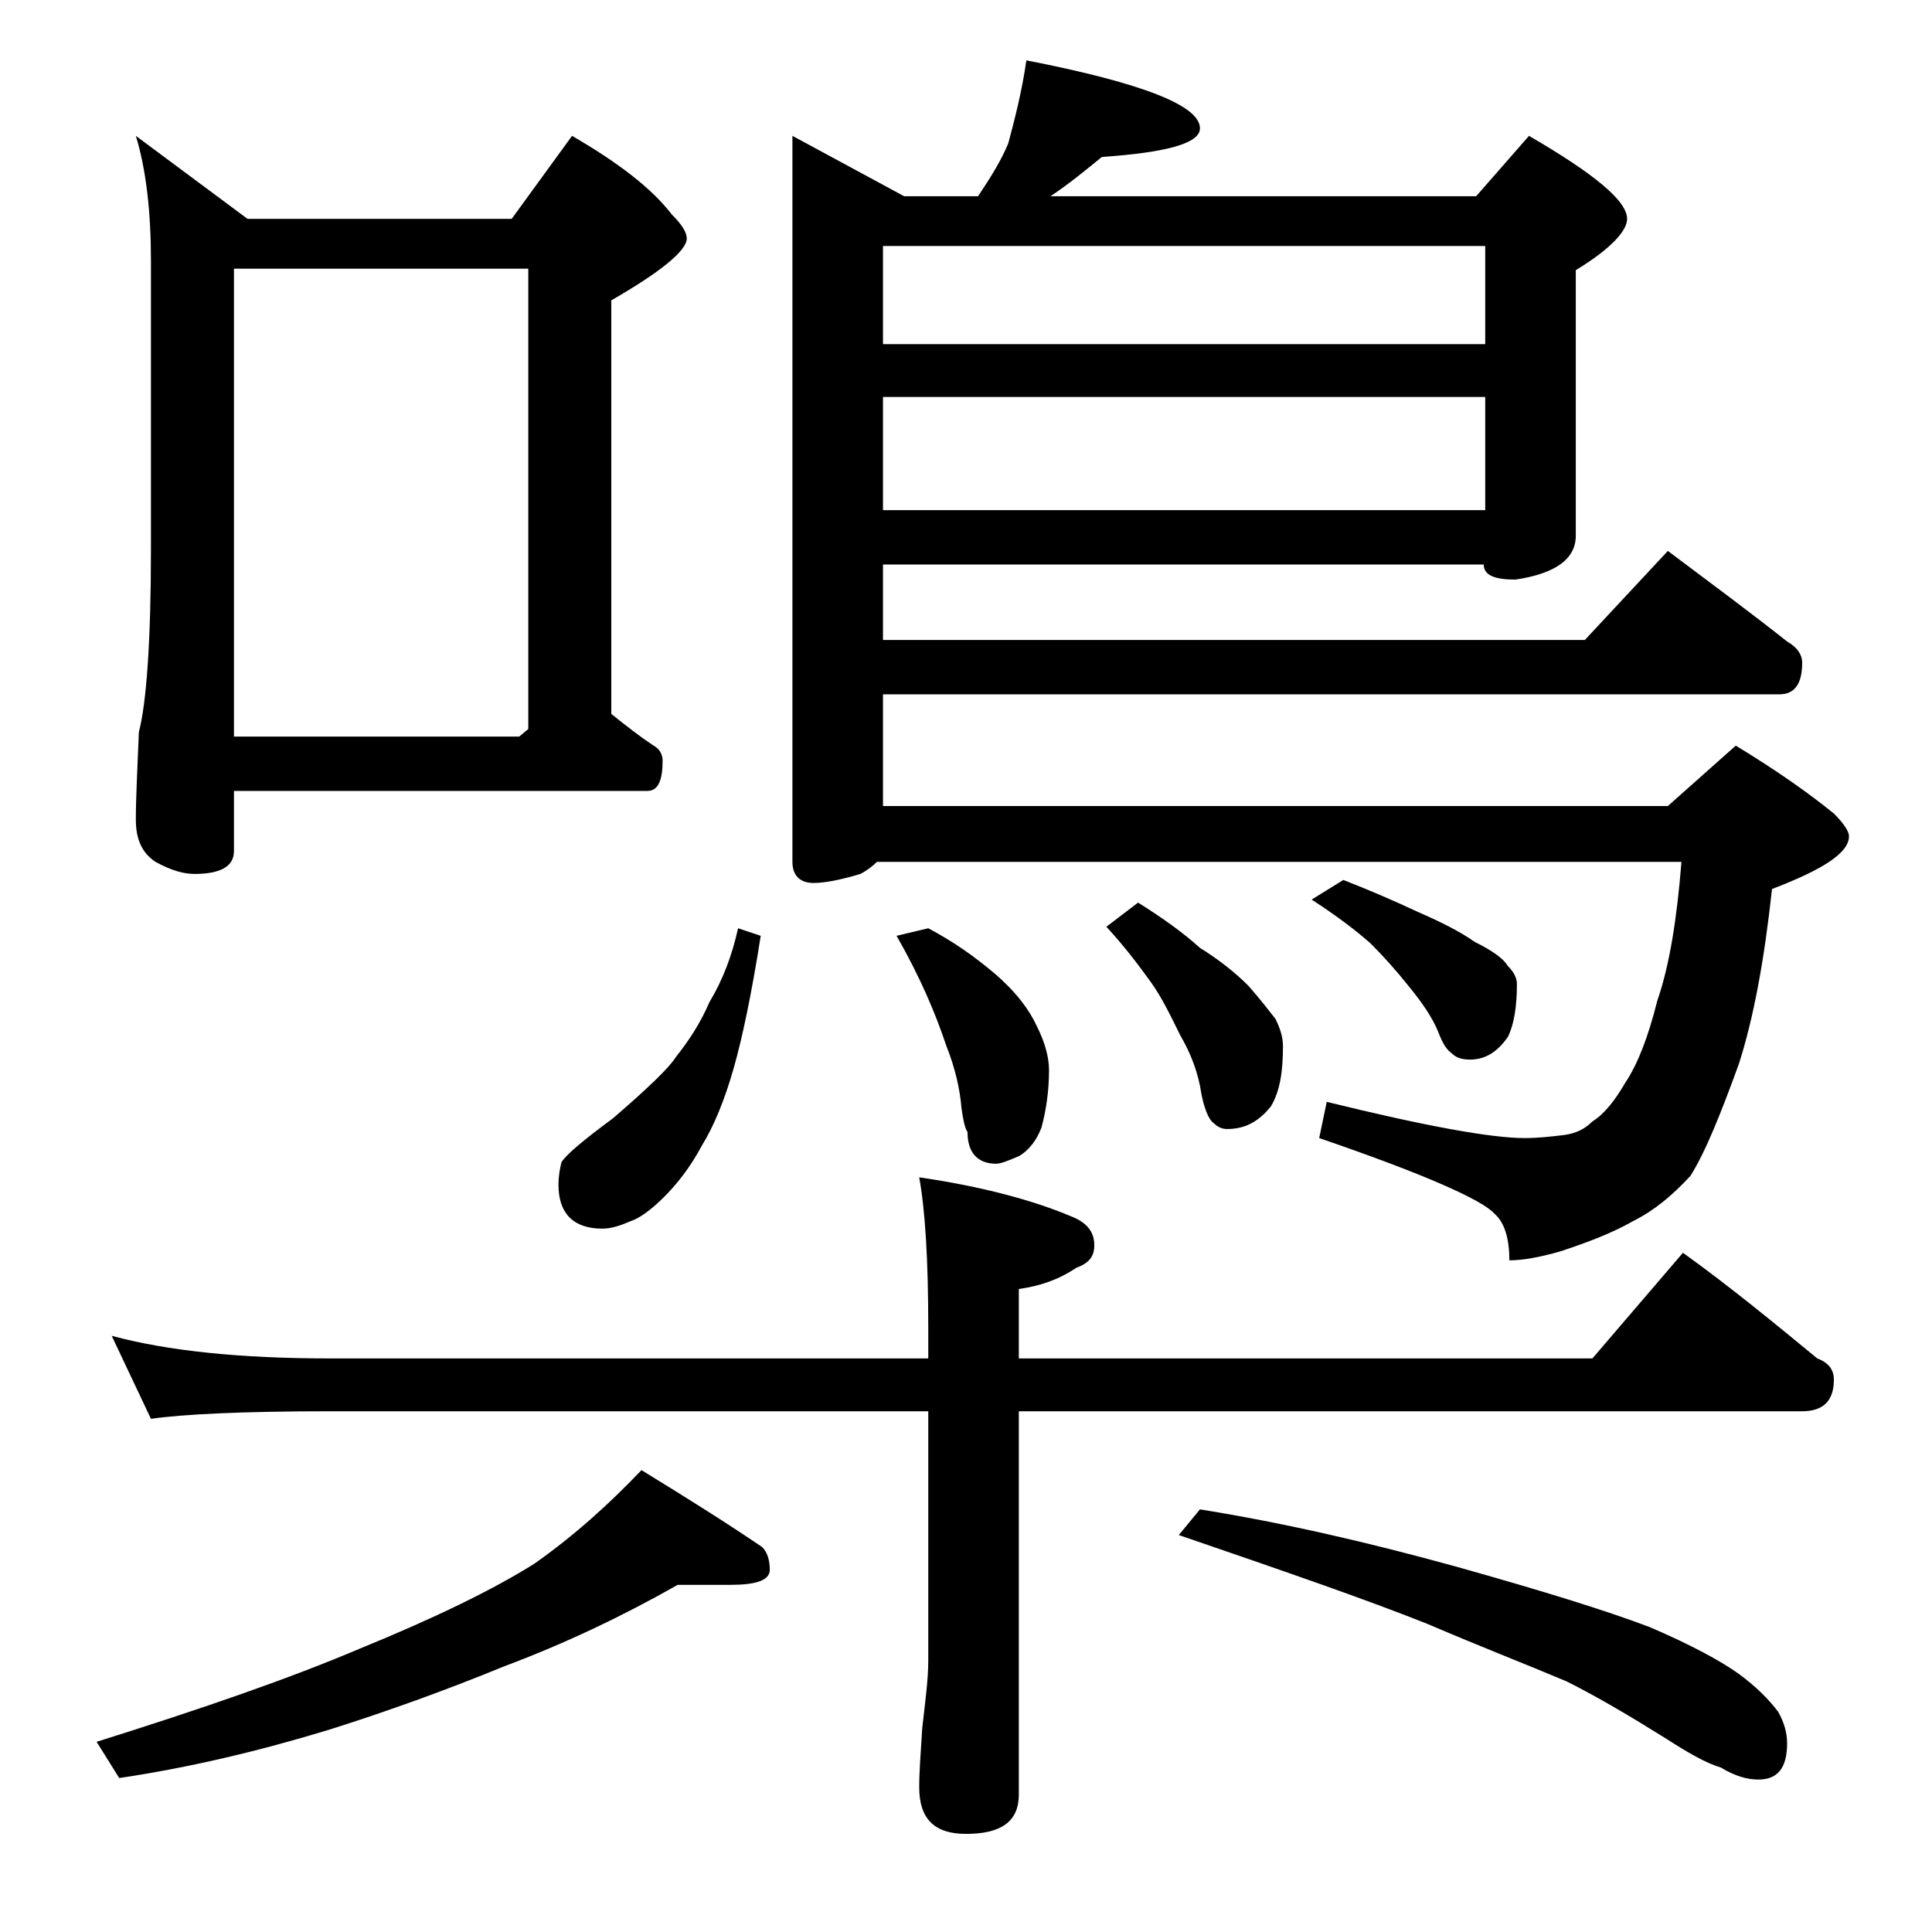 <?xml version="1.0" encoding="utf-8"?>
<!-- Generator: Adobe Illustrator 18.0.0, SVG Export Plug-In . SVG Version: 6.00 Build 0)  -->
<!DOCTYPE svg PUBLIC "-//W3C//DTD SVG 1.1//EN" "http://www.w3.org/Graphics/SVG/1.1/DTD/svg11.dtd">
<svg version="1.1" id="Layer_1" xmlns="http://www.w3.org/2000/svg" xmlns:xlink="http://www.w3.org/1999/xlink" x="0px" y="0px"
	 viewBox="0 0 128 128" enable-background="new 0 0 128 128" xml:space="preserve">
<path d="M44.9,105c-3.7,2.1-7.5,3.9-11.5,5.4c-3.9,1.6-7.8,3-11.6,4.2c-4.6,1.4-9.2,2.5-13.9,3.2l-1.5-2.4c7-2.2,12.8-4.2,17.5-6.2
	c4.9-2,8.8-3.9,11.5-5.6c2.7-1.9,5-4,7.1-6.2c3.1,1.9,5.8,3.6,8,5.1c0.3,0.3,0.5,0.8,0.5,1.5c0,0.7-0.9,1-2.6,1H44.9z M7.4,88.5
	c3.7,1,8.5,1.5,14.5,1.5h39.6v-2c0-4.5-0.2-7.8-0.6-10c4.1,0.6,7.5,1.5,10.1,2.6c1,0.4,1.5,1,1.5,1.9c0,0.8-0.4,1.2-1.2,1.5
	c-1.2,0.8-2.4,1.2-3.8,1.4V90h38l6-7c3.2,2.3,6.1,4.7,8.9,7c0.8,0.3,1.1,0.8,1.1,1.4c0,1.4-0.7,2.1-2.1,2.1H67.5v25.4
	c0,1.8-1.2,2.6-3.5,2.6c-2.1,0-3.1-1-3.1-3.1c0-1,0.1-2.3,0.2-3.9c0.2-1.8,0.4-3.2,0.4-4.5V93.5H21.9C16,93.5,12.1,93.7,10,94
	L7.4,88.5z M9,9l7.4,5.5h17.5l4-5.5c3.1,1.8,5.3,3.5,6.6,5.2c0.7,0.7,1,1.2,1,1.6c0,0.8-1.7,2.2-5,4.1v27.4c1,0.8,1.9,1.5,2.8,2.1
	c0.4,0.2,0.6,0.6,0.6,1c0,1.3-0.3,2-1,2H15.5v4c0,1-0.9,1.5-2.6,1.5c-0.7,0-1.5-0.2-2.6-0.8C9.4,56.5,9,55.6,9,54.3
	c0-1.4,0.1-3.3,0.2-5.8c0.5-1.9,0.8-6,0.8-12.1V17.3C10,14.1,9.7,11.3,9,9z M15.5,48.8h18.9l0.6-0.5V17.8H15.5V48.8z M48.9,61.5
	l1.5,0.5c-0.6,3.8-1.2,6.7-1.8,8.8c-0.6,2.1-1.3,3.8-2.1,5.1c-0.8,1.5-1.7,2.6-2.5,3.4c-0.8,0.8-1.6,1.4-2.2,1.6
	c-0.7,0.3-1.3,0.5-1.9,0.5c-1.9,0-2.9-1-2.9-2.9c0-0.6,0.1-1.1,0.2-1.5c0.3-0.5,1.5-1.5,3.4-2.9c2.2-1.9,3.7-3.3,4.2-4.1
	c0.8-1,1.6-2.2,2.2-3.6C47.9,64.9,48.5,63.3,48.9,61.5z M68,4C75.7,5.5,79.5,7,79.5,8.5c0,1-2.2,1.6-6.5,1.9
	c-1.1,0.9-2.2,1.8-3.4,2.6h28.2l3.5-4c4.3,2.5,6.5,4.3,6.5,5.5c0,0.8-1.1,2-3.4,3.4v17.6c0,1.5-1.3,2.5-4,2.9c-1.4,0-2.1-0.3-2.1-1
	H58.5v5H105l5.5-5.9c2.8,2.1,5.5,4.1,7.9,6c0.7,0.4,1,0.9,1,1.4c0,1.4-0.5,2.1-1.5,2.1H58.5v7.4h52l4.5-4c2.8,1.7,4.9,3.2,6.5,4.5
	c0.7,0.7,1,1.2,1,1.5c0,1.1-1.7,2.2-5.1,3.5c-0.5,4.6-1.2,8.5-2.2,11.6c-1.2,3.3-2.2,5.8-3.2,7.4c-1.2,1.3-2.4,2.3-3.8,3
	c-1.4,0.8-3,1.4-4.8,2c-1.4,0.4-2.5,0.6-3.4,0.6c0-1.4-0.3-2.5-1-3.1c-0.8-0.9-4.6-2.6-11.6-5l0.5-2.4c6.5,1.6,10.9,2.4,13.1,2.4
	c0.9,0,1.8-0.1,2.6-0.2c0.8-0.1,1.4-0.4,1.9-0.9c0.8-0.5,1.5-1.4,2.2-2.6c0.8-1.2,1.5-3,2.1-5.4c0.8-2.3,1.3-5.4,1.6-9.2H58.1
	c-0.3,0.3-0.7,0.6-1.1,0.8c-1.3,0.4-2.4,0.6-3.1,0.6c-0.9,0-1.4-0.5-1.4-1.4V9l7.4,4h4.9c0.8-1.2,1.5-2.3,2-3.5
	C67.2,8,67.7,6.1,68,4z M58.5,22.8h39.9v-6.5H58.5V22.8z M58.5,33.8h39.9v-7.5H58.5V33.8z M61.5,61.5c1.7,0.9,3.1,1.9,4.4,3
	c1.4,1.2,2.3,2.4,2.8,3.5c0.5,1,0.8,2,0.8,2.9c0,1.4-0.2,2.7-0.5,3.8c-0.3,0.8-0.8,1.5-1.5,1.9c-0.7,0.3-1.2,0.5-1.5,0.5
	c-1.2,0-1.9-0.7-1.9-2.1c-0.2-0.3-0.3-0.9-0.4-1.6c-0.1-1.2-0.4-2.6-1-4.1C62,67.2,61,64.8,59.4,62L61.5,61.5z M75.4,59.8
	c1.6,1,3,2,4.1,3c1.3,0.8,2.4,1.7,3.2,2.5c0.8,0.9,1.4,1.7,1.8,2.2c0.3,0.6,0.5,1.2,0.5,1.8c0,1.7-0.2,3-0.8,4
	c-0.8,1-1.7,1.5-2.9,1.5c-0.3,0-0.6-0.1-0.9-0.4c-0.3-0.2-0.6-0.9-0.8-1.9c-0.2-1.4-0.7-2.7-1.4-3.9c-0.6-1.2-1.2-2.5-2-3.6
	c-0.8-1.1-1.7-2.3-2.9-3.6L75.4,59.8z M79.5,100c5.6,0.9,11.2,2.2,17,3.8c5.7,1.6,9.9,2.9,12.8,4c2.8,1.2,4.8,2.3,5.9,3.1
	c1.1,0.8,2,1.7,2.6,2.5c0.4,0.7,0.6,1.4,0.6,2.1c0,1.6-0.6,2.4-1.9,2.4c-0.7,0-1.5-0.2-2.5-0.8c-1-0.3-2.2-1-3.6-1.9
	c-2.4-1.5-4.6-2.8-6.6-3.8c-2.6-1.1-5.7-2.3-9.2-3.8c-4-1.6-9.5-3.5-16.5-5.9L79.5,100z M89,58.3c1.8,0.7,3.4,1.4,4.9,2.1
	c1.6,0.7,2.8,1.3,3.8,2c1.2,0.6,1.9,1.1,2.2,1.6c0.4,0.4,0.6,0.8,0.6,1.2c0,1.5-0.2,2.7-0.6,3.5c-0.7,1-1.5,1.5-2.5,1.5
	c-0.5,0-0.9-0.1-1.2-0.4c-0.3-0.2-0.6-0.6-0.9-1.4c-0.4-1-1.1-2-2-3.1c-0.8-1-1.6-1.9-2.5-2.8c-0.9-0.8-2.2-1.8-3.9-2.9L89,58.3z"/>
</svg>
